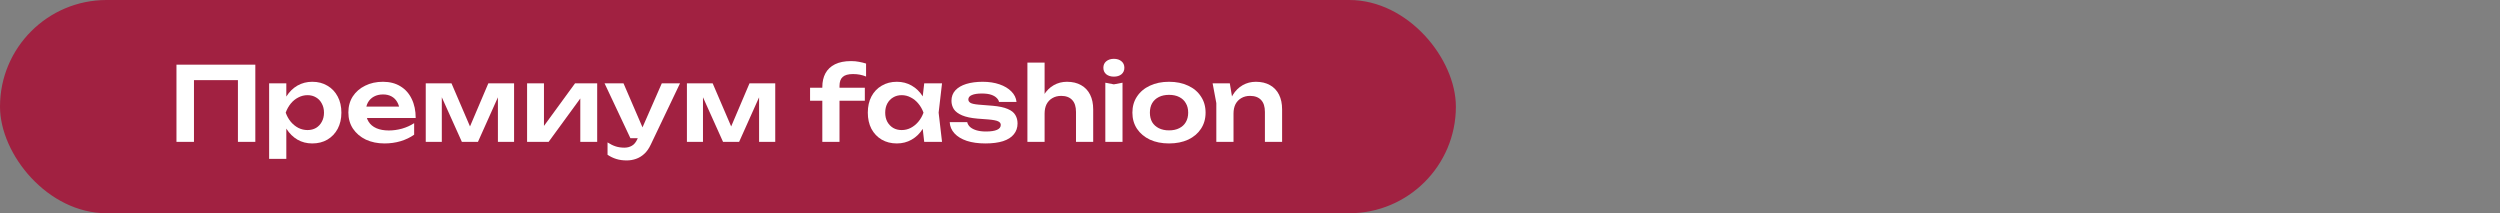 <svg width="340" height="29" viewBox="0 0 340 29" fill="none" xmlns="http://www.w3.org/2000/svg">
<rect x="0" y="0" width="340" height="29" fill="#808080" stroke="none"/>
<rect width="198" height="29" rx="14.5" fill="#A12141"/>
<path d="M164.916 11.332H167.254L167.758 14.37V19.298H165.42V14.02L164.916 11.332ZM170.796 11.122C171.552 11.122 172.196 11.276 172.728 11.584C173.26 11.883 173.666 12.312 173.946 12.872C174.226 13.432 174.366 14.099 174.366 14.874V19.298H172.028V15.224C172.028 14.505 171.856 13.964 171.51 13.6C171.165 13.227 170.661 13.04 169.998 13.04C169.55 13.04 169.154 13.143 168.808 13.348C168.472 13.544 168.211 13.819 168.024 14.174C167.847 14.529 167.758 14.953 167.758 15.448L166.988 15.042C167.082 14.202 167.306 13.493 167.66 12.914C168.015 12.335 168.463 11.892 169.004 11.584C169.546 11.276 170.143 11.122 170.796 11.122Z" fill="white"/>
<path d="M158.989 19.508C158 19.508 157.132 19.335 156.385 18.99C155.638 18.635 155.055 18.145 154.635 17.52C154.215 16.885 154.005 16.153 154.005 15.322C154.005 14.482 154.215 13.749 154.635 13.124C155.055 12.489 155.638 11.999 156.385 11.654C157.132 11.299 158 11.122 158.989 11.122C159.978 11.122 160.846 11.299 161.593 11.654C162.34 11.999 162.918 12.489 163.329 13.124C163.749 13.749 163.959 14.482 163.959 15.322C163.959 16.153 163.749 16.885 163.329 17.52C162.918 18.145 162.34 18.635 161.593 18.99C160.846 19.335 159.978 19.508 158.989 19.508ZM158.989 17.73C159.53 17.73 159.992 17.632 160.375 17.436C160.767 17.24 161.066 16.965 161.271 16.61C161.486 16.246 161.593 15.817 161.593 15.322C161.593 14.818 161.486 14.389 161.271 14.034C161.066 13.67 160.767 13.39 160.375 13.194C159.992 12.998 159.53 12.9 158.989 12.9C158.457 12.9 157.995 12.998 157.603 13.194C157.211 13.39 156.908 13.67 156.693 14.034C156.488 14.389 156.385 14.818 156.385 15.322C156.385 15.817 156.488 16.246 156.693 16.61C156.908 16.965 157.211 17.24 157.603 17.436C157.995 17.632 158.457 17.73 158.989 17.73Z" fill="white"/>
<path d="M150.324 11.248L151.486 11.472L152.662 11.248V19.298H150.324V11.248ZM151.486 10.422C151.066 10.422 150.72 10.315 150.45 10.1C150.188 9.876 150.058 9.582 150.058 9.218C150.058 8.845 150.188 8.551 150.45 8.336C150.72 8.112 151.066 8 151.486 8C151.915 8 152.26 8.112 152.522 8.336C152.783 8.551 152.914 8.845 152.914 9.218C152.914 9.582 152.783 9.876 152.522 10.1C152.26 10.315 151.915 10.422 151.486 10.422Z" fill="white"/>
<path d="M139.728 8.518H142.066V19.298H139.728V8.518ZM145.104 11.122C145.86 11.122 146.504 11.276 147.036 11.584C147.568 11.882 147.974 12.312 148.254 12.872C148.534 13.432 148.674 14.099 148.674 14.874V19.298H146.336V15.224C146.336 14.505 146.163 13.964 145.818 13.6C145.473 13.226 144.973 13.04 144.32 13.04C143.863 13.04 143.461 13.142 143.116 13.348C142.78 13.544 142.519 13.819 142.332 14.174C142.155 14.528 142.066 14.953 142.066 15.448L141.296 15.042C141.399 14.202 141.623 13.492 141.968 12.914C142.323 12.335 142.771 11.892 143.312 11.584C143.853 11.276 144.451 11.122 145.104 11.122Z" fill="white"/>
<path d="M138.387 16.792C138.387 17.361 138.219 17.851 137.883 18.262C137.557 18.673 137.067 18.985 136.413 19.2C135.76 19.405 134.962 19.508 134.019 19.508C133.049 19.508 132.204 19.391 131.485 19.158C130.767 18.915 130.207 18.575 129.805 18.136C129.404 17.697 129.189 17.189 129.161 16.61H131.541C131.597 16.871 131.737 17.1 131.961 17.296C132.185 17.483 132.475 17.627 132.829 17.73C133.193 17.833 133.613 17.884 134.089 17.884C134.752 17.884 135.251 17.809 135.587 17.66C135.933 17.511 136.105 17.287 136.105 16.988C136.105 16.773 135.984 16.61 135.741 16.498C135.508 16.386 135.074 16.302 134.439 16.246L132.955 16.134C132.069 16.059 131.364 15.91 130.841 15.686C130.319 15.462 129.945 15.182 129.721 14.846C129.507 14.501 129.399 14.123 129.399 13.712C129.399 13.143 129.577 12.667 129.931 12.284C130.286 11.901 130.781 11.612 131.415 11.416C132.059 11.22 132.801 11.122 133.641 11.122C134.5 11.122 135.265 11.239 135.937 11.472C136.609 11.705 137.146 12.027 137.547 12.438C137.958 12.849 138.191 13.325 138.247 13.866H135.867C135.83 13.67 135.723 13.488 135.545 13.32C135.377 13.143 135.13 12.998 134.803 12.886C134.477 12.774 134.052 12.718 133.529 12.718C132.941 12.718 132.489 12.788 132.171 12.928C131.854 13.059 131.695 13.259 131.695 13.53C131.695 13.717 131.793 13.871 131.989 13.992C132.185 14.104 132.549 14.183 133.081 14.23L135.013 14.384C135.872 14.459 136.549 14.603 137.043 14.818C137.538 15.023 137.883 15.294 138.079 15.63C138.285 15.966 138.387 16.353 138.387 16.792Z" fill="white"/>
<path d="M125.694 19.298L125.358 16.386L125.736 15.322L125.358 14.272L125.694 11.332H128.116L127.654 15.322L128.116 19.298H125.694ZM126.31 15.322C126.16 16.162 125.885 16.899 125.484 17.534C125.092 18.159 124.592 18.645 123.986 18.99C123.388 19.335 122.716 19.508 121.97 19.508C121.195 19.508 120.509 19.335 119.912 18.99C119.314 18.635 118.848 18.145 118.512 17.52C118.185 16.885 118.022 16.153 118.022 15.322C118.022 14.482 118.185 13.749 118.512 13.124C118.848 12.489 119.314 11.999 119.912 11.654C120.509 11.299 121.195 11.122 121.97 11.122C122.716 11.122 123.388 11.295 123.986 11.64C124.592 11.985 125.096 12.475 125.498 13.11C125.899 13.735 126.17 14.473 126.31 15.322ZM120.388 15.322C120.388 15.789 120.481 16.199 120.668 16.554C120.864 16.909 121.13 17.189 121.466 17.394C121.802 17.59 122.189 17.688 122.628 17.688C123.066 17.688 123.477 17.59 123.86 17.394C124.252 17.189 124.597 16.909 124.896 16.554C125.194 16.199 125.428 15.789 125.596 15.322C125.428 14.855 125.194 14.445 124.896 14.09C124.597 13.726 124.252 13.446 123.86 13.25C123.477 13.045 123.066 12.942 122.628 12.942C122.189 12.942 121.802 13.045 121.466 13.25C121.13 13.446 120.864 13.726 120.668 14.09C120.481 14.445 120.388 14.855 120.388 15.322Z" fill="white"/>
<path d="M116.021 10.072C115.367 10.072 114.896 10.202 114.607 10.464C114.317 10.716 114.173 11.126 114.173 11.696V19.298H111.835V11.85C111.835 11.122 111.975 10.496 112.255 9.974C112.544 9.442 112.978 9.031 113.557 8.742C114.145 8.452 114.873 8.308 115.741 8.308C116.142 8.308 116.501 8.34 116.819 8.406C117.136 8.462 117.458 8.541 117.785 8.644V10.408C117.514 10.296 117.234 10.212 116.945 10.156C116.655 10.1 116.347 10.072 116.021 10.072ZM110.169 13.698V11.934H117.617V13.698H110.169Z" fill="white"/>
<path d="M93.421 19.298V11.332H96.921L99.819 18.08H99.063L101.933 11.332H105.433V19.298H103.235V12.172H103.711L100.519 19.298H98.335L95.143 12.2L95.605 12.186V19.298H93.421Z" fill="white"/>
<path d="M85.23 21.818C84.707 21.818 84.236 21.753 83.816 21.622C83.396 21.491 82.999 21.3 82.626 21.048V19.368C83.018 19.62 83.391 19.802 83.746 19.914C84.101 20.026 84.493 20.082 84.922 20.082C85.305 20.082 85.645 19.993 85.944 19.816C86.243 19.648 86.49 19.345 86.686 18.906L90.004 11.332H92.482L88.506 19.662C88.263 20.185 87.969 20.605 87.624 20.922C87.279 21.239 86.901 21.468 86.49 21.608C86.089 21.748 85.669 21.818 85.23 21.818ZM85.734 18.794L82.22 11.332H84.796L88.016 18.794H85.734Z" fill="white"/>
<path d="M71.683 19.298V11.332H73.979V18.066L73.405 17.912L78.207 11.332H81.217V19.298H78.921V12.438L79.495 12.606L74.609 19.298H71.683Z" fill="white"/>
<path d="M57.902 19.298V11.332H61.402L64.3 18.08H63.544L66.414 11.332H69.914V19.298H67.716V12.172H68.192L65 19.298H62.816L59.624 12.2L60.086 12.186V19.298H57.902Z" fill="white"/>
<path d="M52.292 19.508C51.349 19.508 50.505 19.335 49.758 18.99C49.021 18.635 48.438 18.141 48.008 17.506C47.588 16.871 47.378 16.134 47.378 15.294C47.378 14.463 47.579 13.735 47.98 13.11C48.391 12.485 48.951 11.999 49.66 11.654C50.37 11.299 51.177 11.122 52.082 11.122C53.006 11.122 53.8 11.327 54.462 11.738C55.125 12.139 55.633 12.709 55.988 13.446C56.352 14.183 56.534 15.051 56.534 16.05H49.254V14.496H55.274L54.364 15.056C54.327 14.589 54.21 14.193 54.014 13.866C53.828 13.539 53.571 13.287 53.244 13.11C52.917 12.933 52.535 12.844 52.096 12.844C51.62 12.844 51.205 12.942 50.85 13.138C50.505 13.325 50.234 13.591 50.038 13.936C49.852 14.272 49.758 14.669 49.758 15.126C49.758 15.677 49.88 16.148 50.122 16.54C50.365 16.932 50.719 17.231 51.186 17.436C51.653 17.641 52.218 17.744 52.88 17.744C53.477 17.744 54.08 17.66 54.686 17.492C55.293 17.315 55.839 17.067 56.324 16.75V18.318C55.801 18.691 55.19 18.985 54.49 19.2C53.8 19.405 53.067 19.508 52.292 19.508Z" fill="white"/>
<path d="M36.601 11.332H38.939V13.866L38.841 14.174V16.092L38.939 16.666V21.608H36.601V11.332ZM38.127 15.322C38.286 14.473 38.561 13.735 38.953 13.11C39.354 12.475 39.854 11.985 40.451 11.64C41.058 11.295 41.73 11.122 42.467 11.122C43.251 11.122 43.937 11.299 44.525 11.654C45.122 11.999 45.589 12.489 45.925 13.124C46.261 13.749 46.429 14.482 46.429 15.322C46.429 16.153 46.261 16.885 45.925 17.52C45.589 18.145 45.122 18.635 44.525 18.99C43.937 19.335 43.251 19.508 42.467 19.508C41.72 19.508 41.048 19.335 40.451 18.99C39.863 18.645 39.368 18.159 38.967 17.534C38.566 16.899 38.286 16.162 38.127 15.322ZM44.063 15.322C44.063 14.855 43.965 14.445 43.769 14.09C43.582 13.726 43.321 13.446 42.985 13.25C42.649 13.045 42.262 12.942 41.823 12.942C41.384 12.942 40.969 13.045 40.577 13.25C40.185 13.446 39.84 13.726 39.541 14.09C39.252 14.445 39.023 14.855 38.855 15.322C39.023 15.789 39.252 16.199 39.541 16.554C39.84 16.909 40.185 17.189 40.577 17.394C40.969 17.59 41.384 17.688 41.823 17.688C42.262 17.688 42.649 17.59 42.985 17.394C43.321 17.189 43.582 16.909 43.769 16.554C43.965 16.199 44.063 15.789 44.063 15.322Z" fill="white"/>
<path d="M34.724 8.798V19.298H32.358V9.82L33.436 10.898H25.302L26.38 9.82V19.298H24V8.798H34.724Z" fill="white"/>
</svg>
